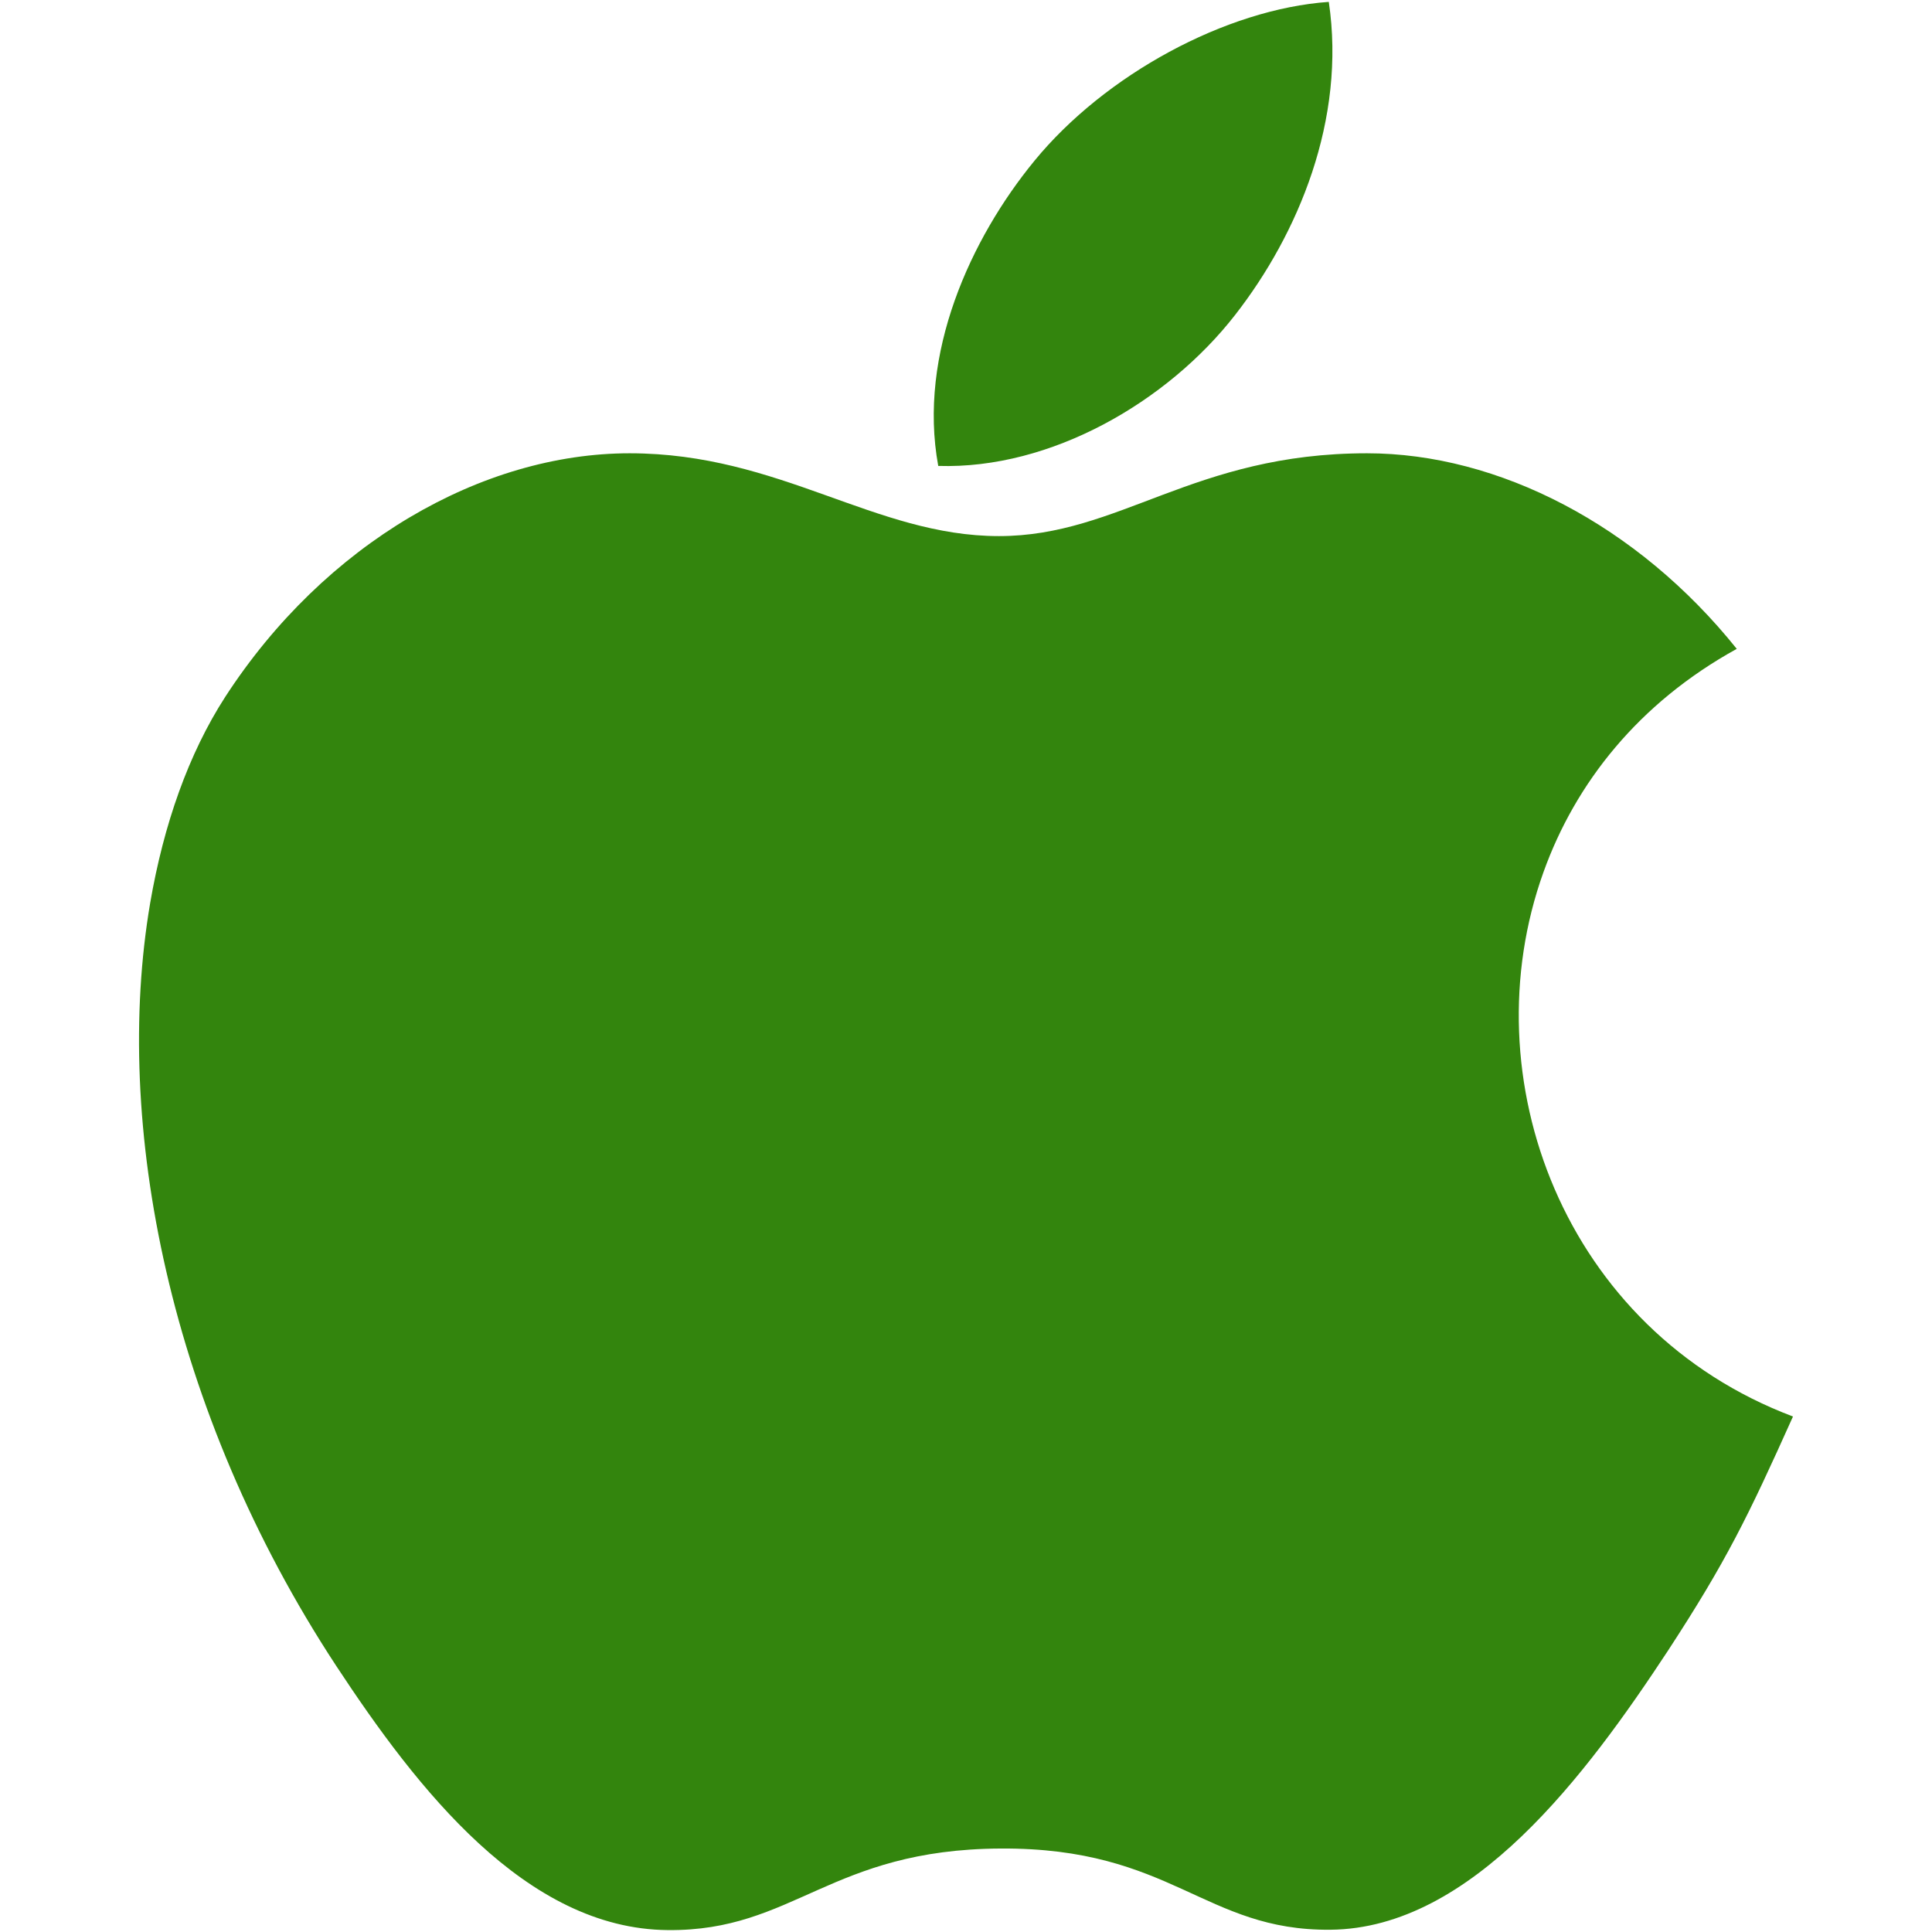 <?xml version="1.0" encoding="UTF-8"?>
<svg xmlns="http://www.w3.org/2000/svg" width="87" height="87" viewBox="0 0 87 87" fill="none">
  <path d="M42.25 20.981C41.324 15.933 43.711 10.738 46.586 7.236C49.754 3.373 55.191 0.411 59.837 0.085C60.622 5.378 58.462 10.535 55.619 14.182C52.569 18.101 47.325 21.14 42.25 20.981ZM69.504 39.274C70.942 35.263 73.79 31.654 78.208 29.219C73.743 23.647 67.474 20.412 61.558 20.412C53.73 20.412 50.421 24.141 44.984 24.141C39.383 24.141 35.134 20.412 28.354 20.412C21.706 20.412 14.629 24.464 10.14 31.385C8.49 33.943 7.372 37.121 6.763 40.661C5.071 50.591 7.598 63.525 15.136 75.01C18.801 80.583 23.687 86.86 30.069 86.914C35.755 86.97 37.367 83.279 45.064 83.241C52.772 83.198 54.233 86.953 59.91 86.898C66.294 86.844 71.449 79.898 75.114 74.326C77.724 70.327 78.711 68.307 80.74 63.787C70.422 59.895 66.178 48.525 69.504 39.274Z" fill="#33850D"></path>
</svg>
